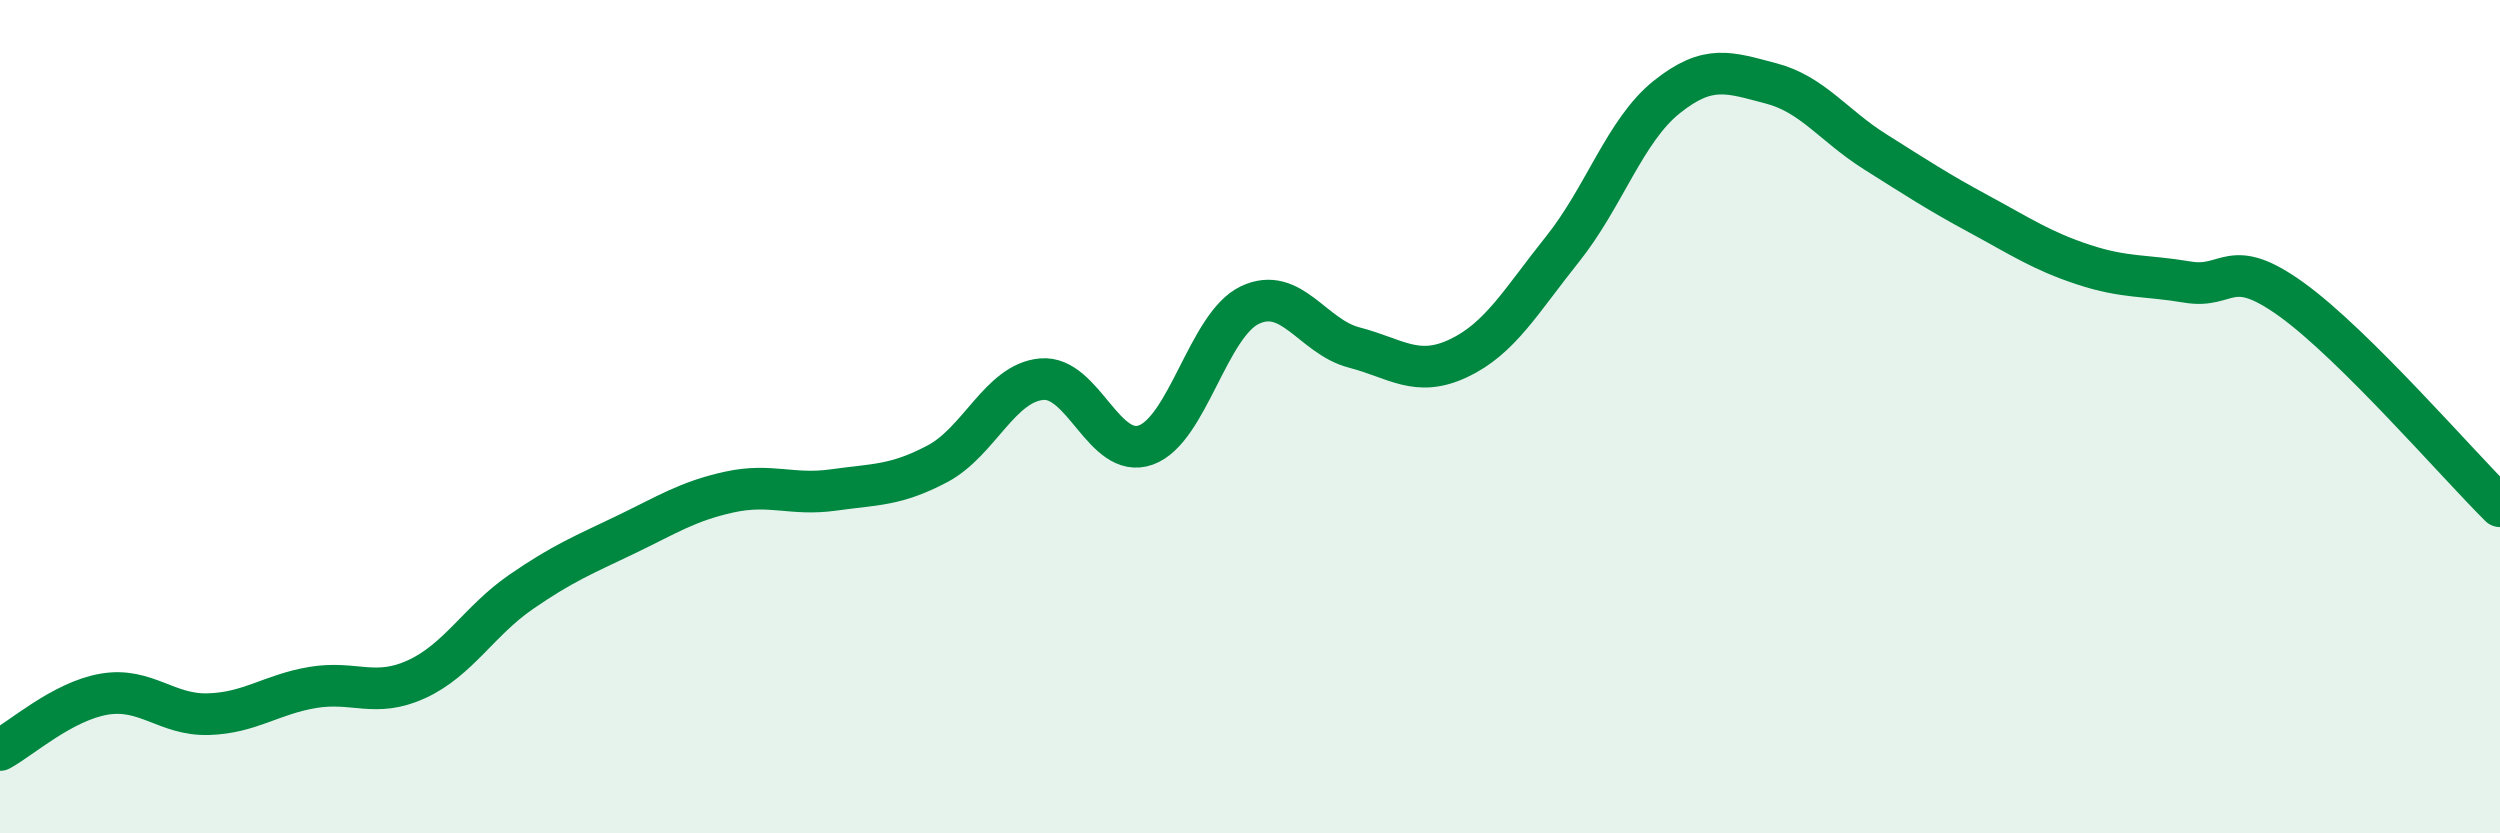 
    <svg width="60" height="20" viewBox="0 0 60 20" xmlns="http://www.w3.org/2000/svg">
      <path
        d="M 0,18 C 0.5,17.73 1.5,16.83 2.5,16.66 C 3.5,16.49 4,17.17 5,17.14 C 6,17.11 6.5,16.67 7.5,16.5 C 8.5,16.33 9,16.76 10,16.3 C 11,15.84 11.5,14.9 12.5,14.21 C 13.5,13.52 14,13.32 15,12.84 C 16,12.36 16.5,12.03 17.5,11.81 C 18.5,11.59 19,11.9 20,11.76 C 21,11.62 21.5,11.66 22.5,11.13 C 23.5,10.6 24,9.19 25,9.1 C 26,9.01 26.5,11.04 27.5,10.68 C 28.5,10.32 29,7.79 30,7.32 C 31,6.85 31.5,8.08 32.5,8.34 C 33.5,8.6 34,9.07 35,8.6 C 36,8.13 36.5,7.23 37.5,5.98 C 38.5,4.73 39,3.13 40,2.33 C 41,1.53 41.5,1.74 42.5,2 C 43.5,2.26 44,3.01 45,3.64 C 46,4.27 46.5,4.6 47.5,5.14 C 48.5,5.68 49,6.02 50,6.35 C 51,6.68 51.5,6.6 52.5,6.77 C 53.5,6.94 53.5,6.11 55,7.19 C 56.5,8.27 59,11.16 60,12.15L60 20L0 20Z"
        fill="#008740"
        opacity="0.1"
        stroke-linecap="round"
        stroke-linejoin="round"
      />
      <path
        d="M 0,18 C 0.5,17.73 1.5,16.83 2.5,16.66 C 3.5,16.49 4,17.17 5,17.14 C 6,17.11 6.5,16.67 7.5,16.5 C 8.5,16.33 9,16.76 10,16.3 C 11,15.84 11.5,14.9 12.5,14.21 C 13.5,13.52 14,13.32 15,12.84 C 16,12.36 16.5,12.03 17.5,11.81 C 18.5,11.59 19,11.9 20,11.76 C 21,11.62 21.5,11.66 22.5,11.13 C 23.5,10.6 24,9.19 25,9.1 C 26,9.01 26.5,11.04 27.5,10.68 C 28.5,10.32 29,7.79 30,7.32 C 31,6.85 31.5,8.08 32.5,8.34 C 33.5,8.6 34,9.07 35,8.6 C 36,8.13 36.5,7.23 37.5,5.98 C 38.5,4.73 39,3.13 40,2.33 C 41,1.53 41.5,1.74 42.5,2 C 43.5,2.26 44,3.01 45,3.64 C 46,4.27 46.5,4.6 47.5,5.14 C 48.5,5.68 49,6.02 50,6.35 C 51,6.68 51.5,6.6 52.5,6.77 C 53.5,6.94 53.5,6.11 55,7.19 C 56.5,8.27 59,11.16 60,12.15"
        stroke="#008740"
        stroke-width="1"
        fill="none"
        stroke-linecap="round"
        stroke-linejoin="round"
      />
    </svg>
  